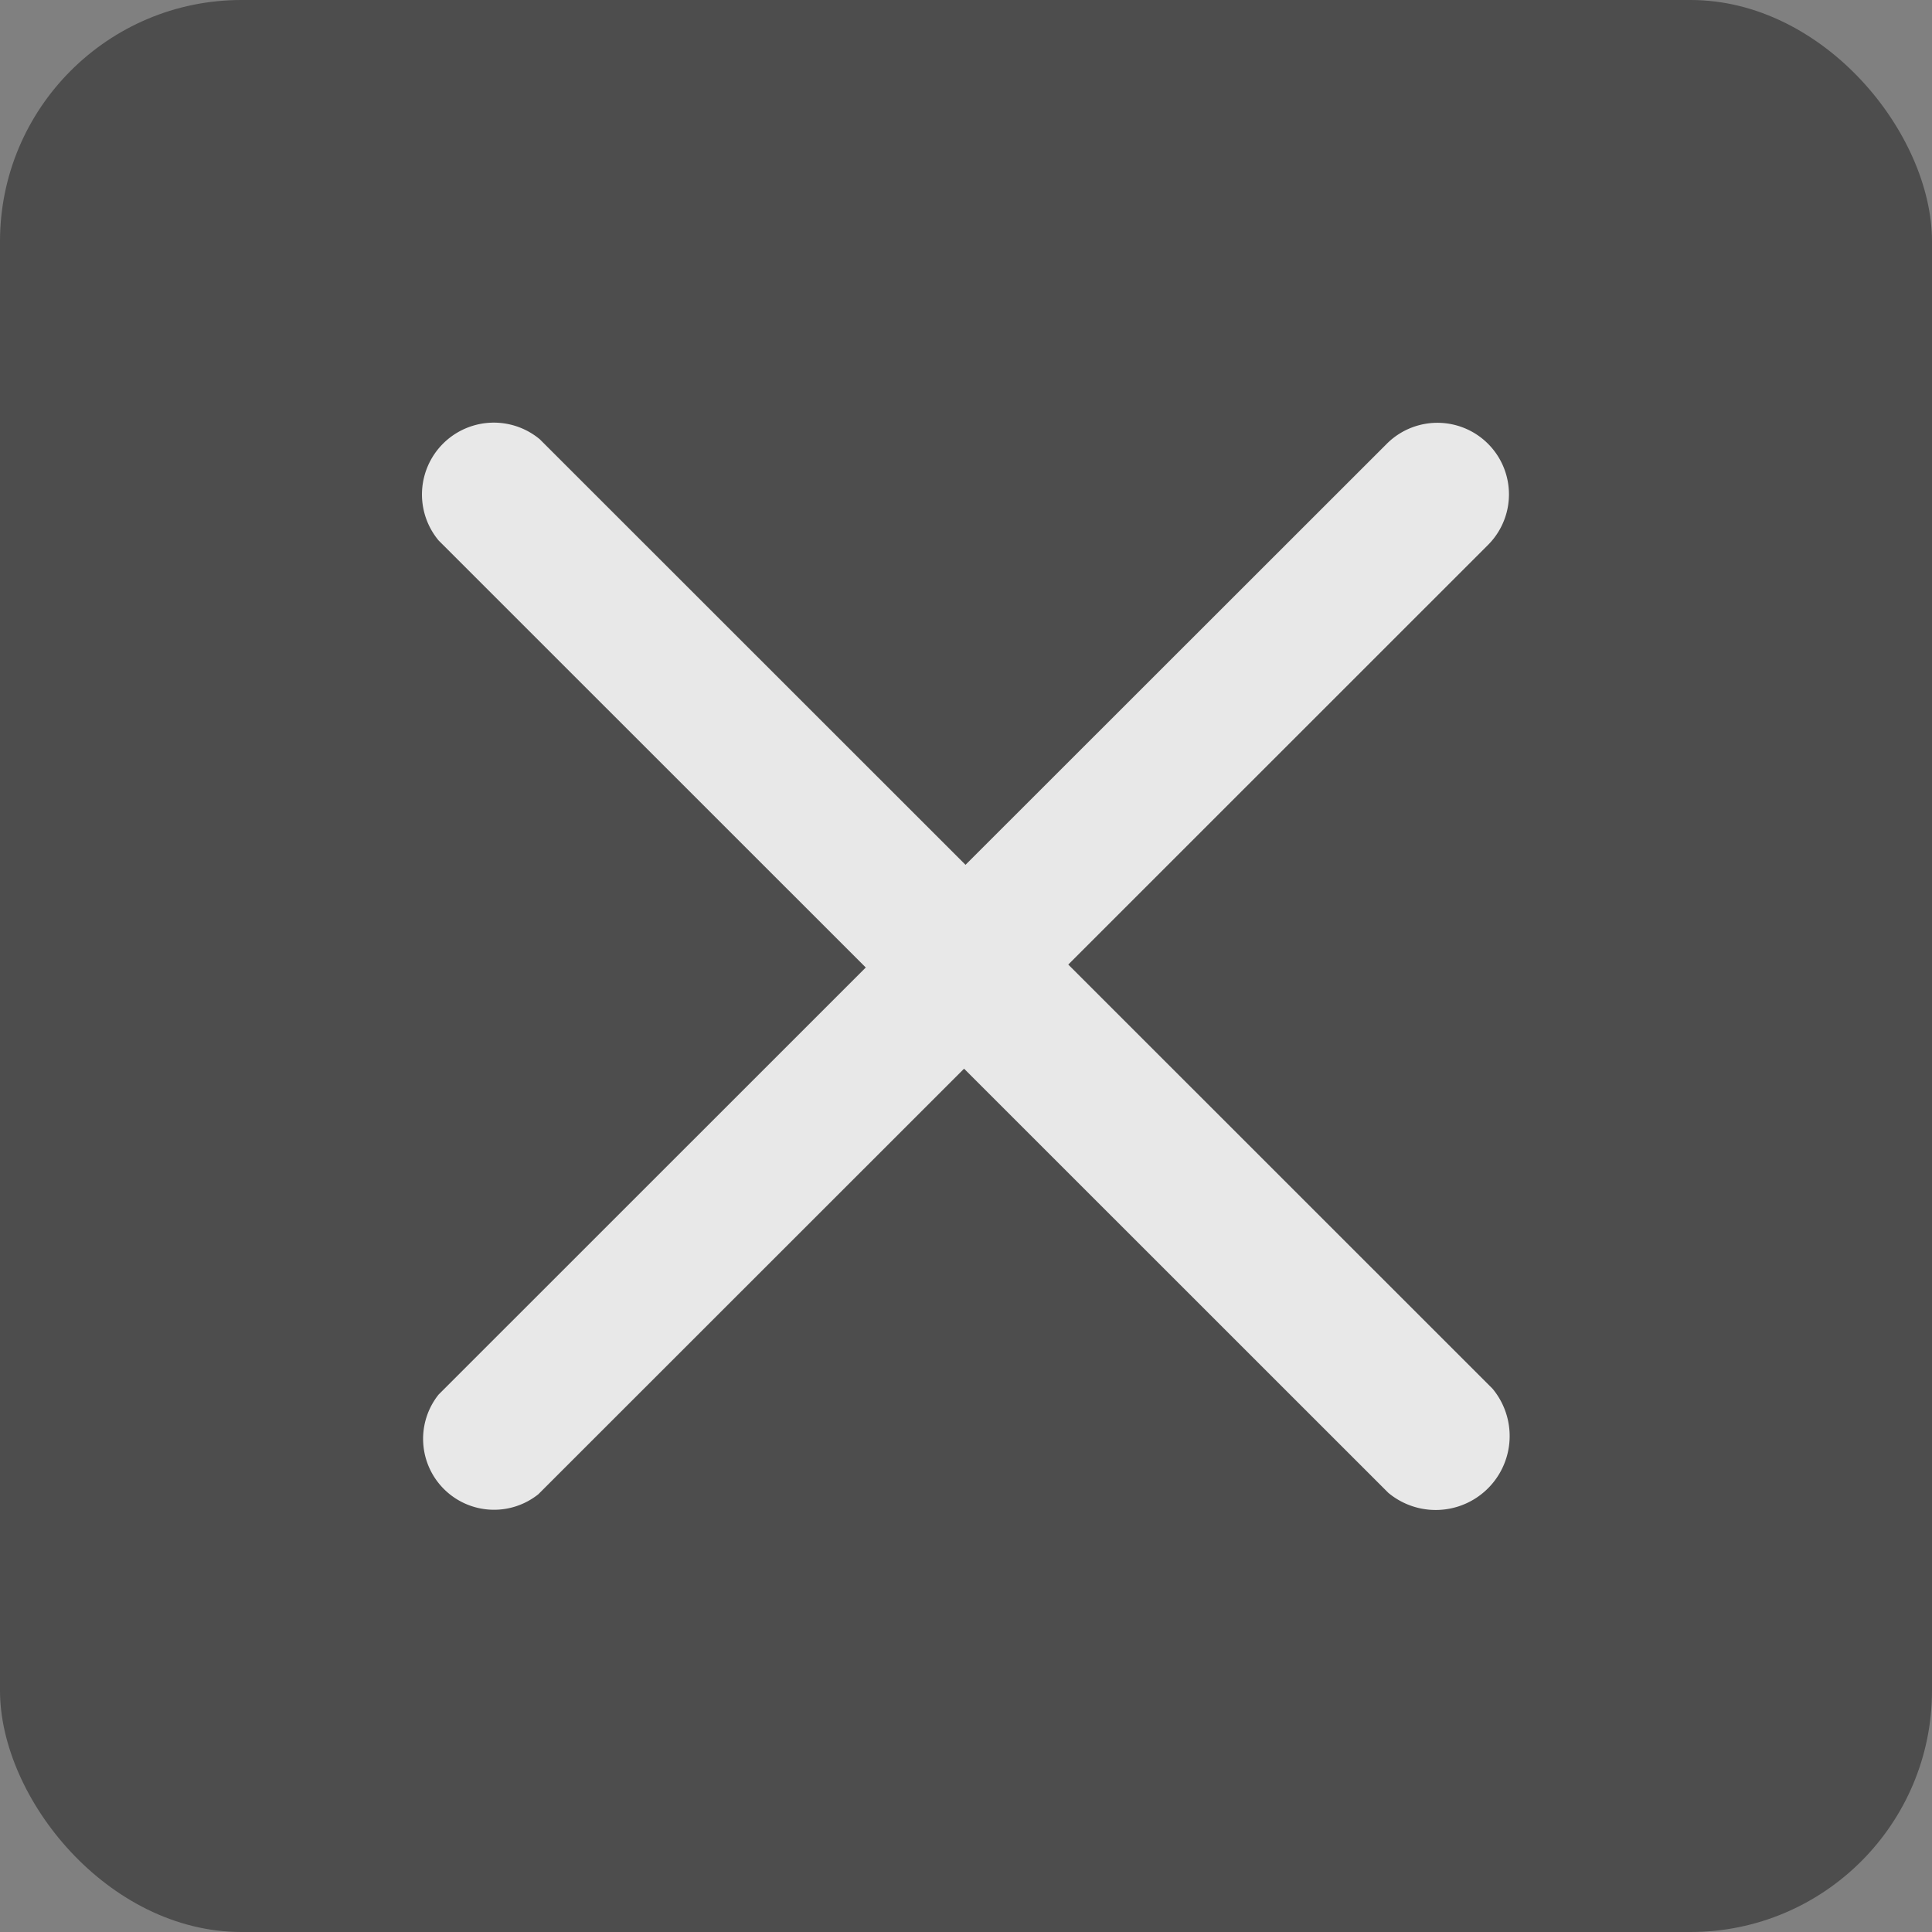 <svg xmlns="http://www.w3.org/2000/svg" width="32" height="32" viewBox="0 0 32 32">
  <rect x="0" y="0" width="32" height="32" fill="#808080" stroke="none"/>
  <g id="icon_close" transform="translate(-22 -32)">
    <rect id="Rectangle_10" data-name="Rectangle 10" width="32" height="32" rx="4" transform="translate(22 32)" opacity="0.4"/>
    <path id="icon_close-2" data-name="icon_close" d="M270.012,254.281a1.185,1.185,0,0,1,1.676,1.676l-6.952,6.95,7.026,7.024a1.225,1.225,0,0,1-1.726,1.725l-7.026-7.024-7.051,7.048a1.175,1.175,0,0,1-1.652-1.651l7.075-7.073-7.075-7.073a1.19,1.19,0,0,1,1.676-1.676l7.051,7.048Z" transform="translate(-225.042 -214.931)" fill="rgba(255,255,255,0.87)"/>
  </g>
</svg>
